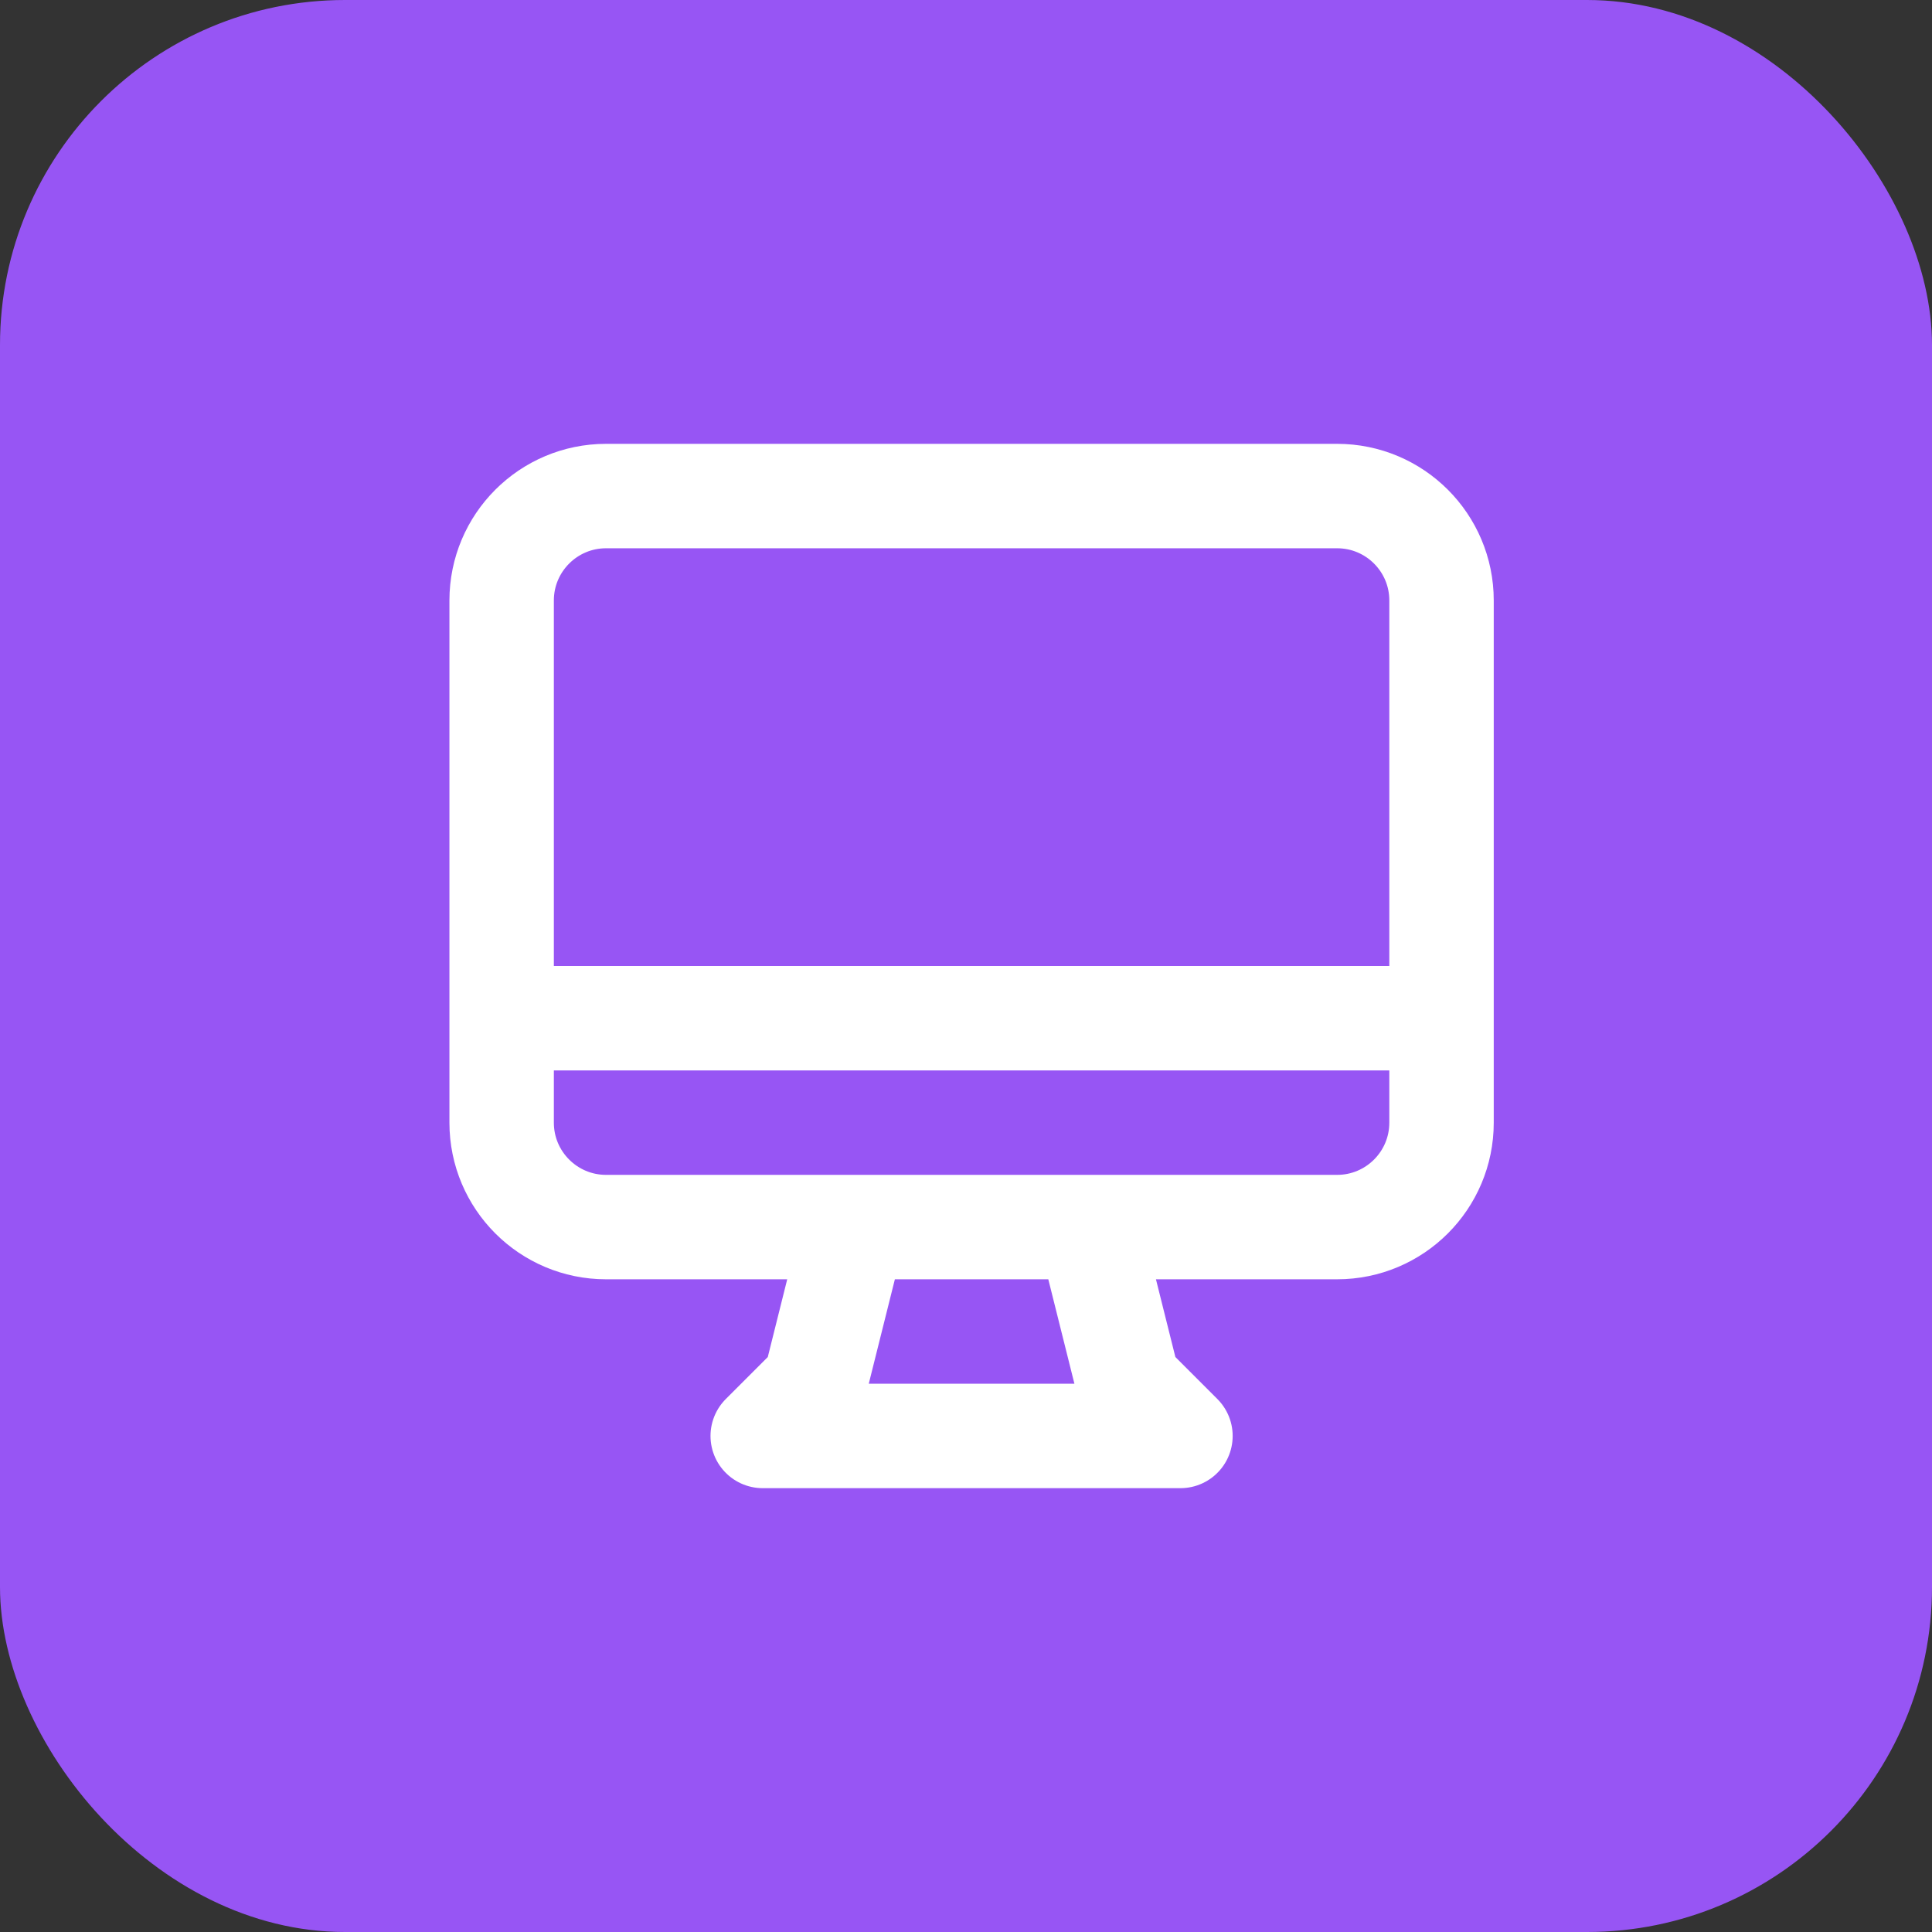 <svg width="37" height="37" viewBox="0 0 37 37" fill="none" xmlns="http://www.w3.org/2000/svg">
<rect x="0" y="0" width="37" height="37" fill="#333333" stroke="none"/>
<rect width="37" height="37" rx="6.607" fill="#9755F4"/>
<path d="M16.357 23.5L15.607 26.5L14.607 27.5H22.607L21.607 26.5L20.857 23.5M9.607 19.5H27.607M11.607 23.5H25.607C26.712 23.5 27.607 22.605 27.607 21.5V11.5C27.607 10.395 26.712 9.5 25.607 9.5H11.607C10.503 9.5 9.607 10.395 9.607 11.5V21.5C9.607 22.605 10.503 23.5 11.607 23.5Z" stroke="white" stroke-width="2" stroke-linecap="round" stroke-linejoin="round"/>
</svg>
